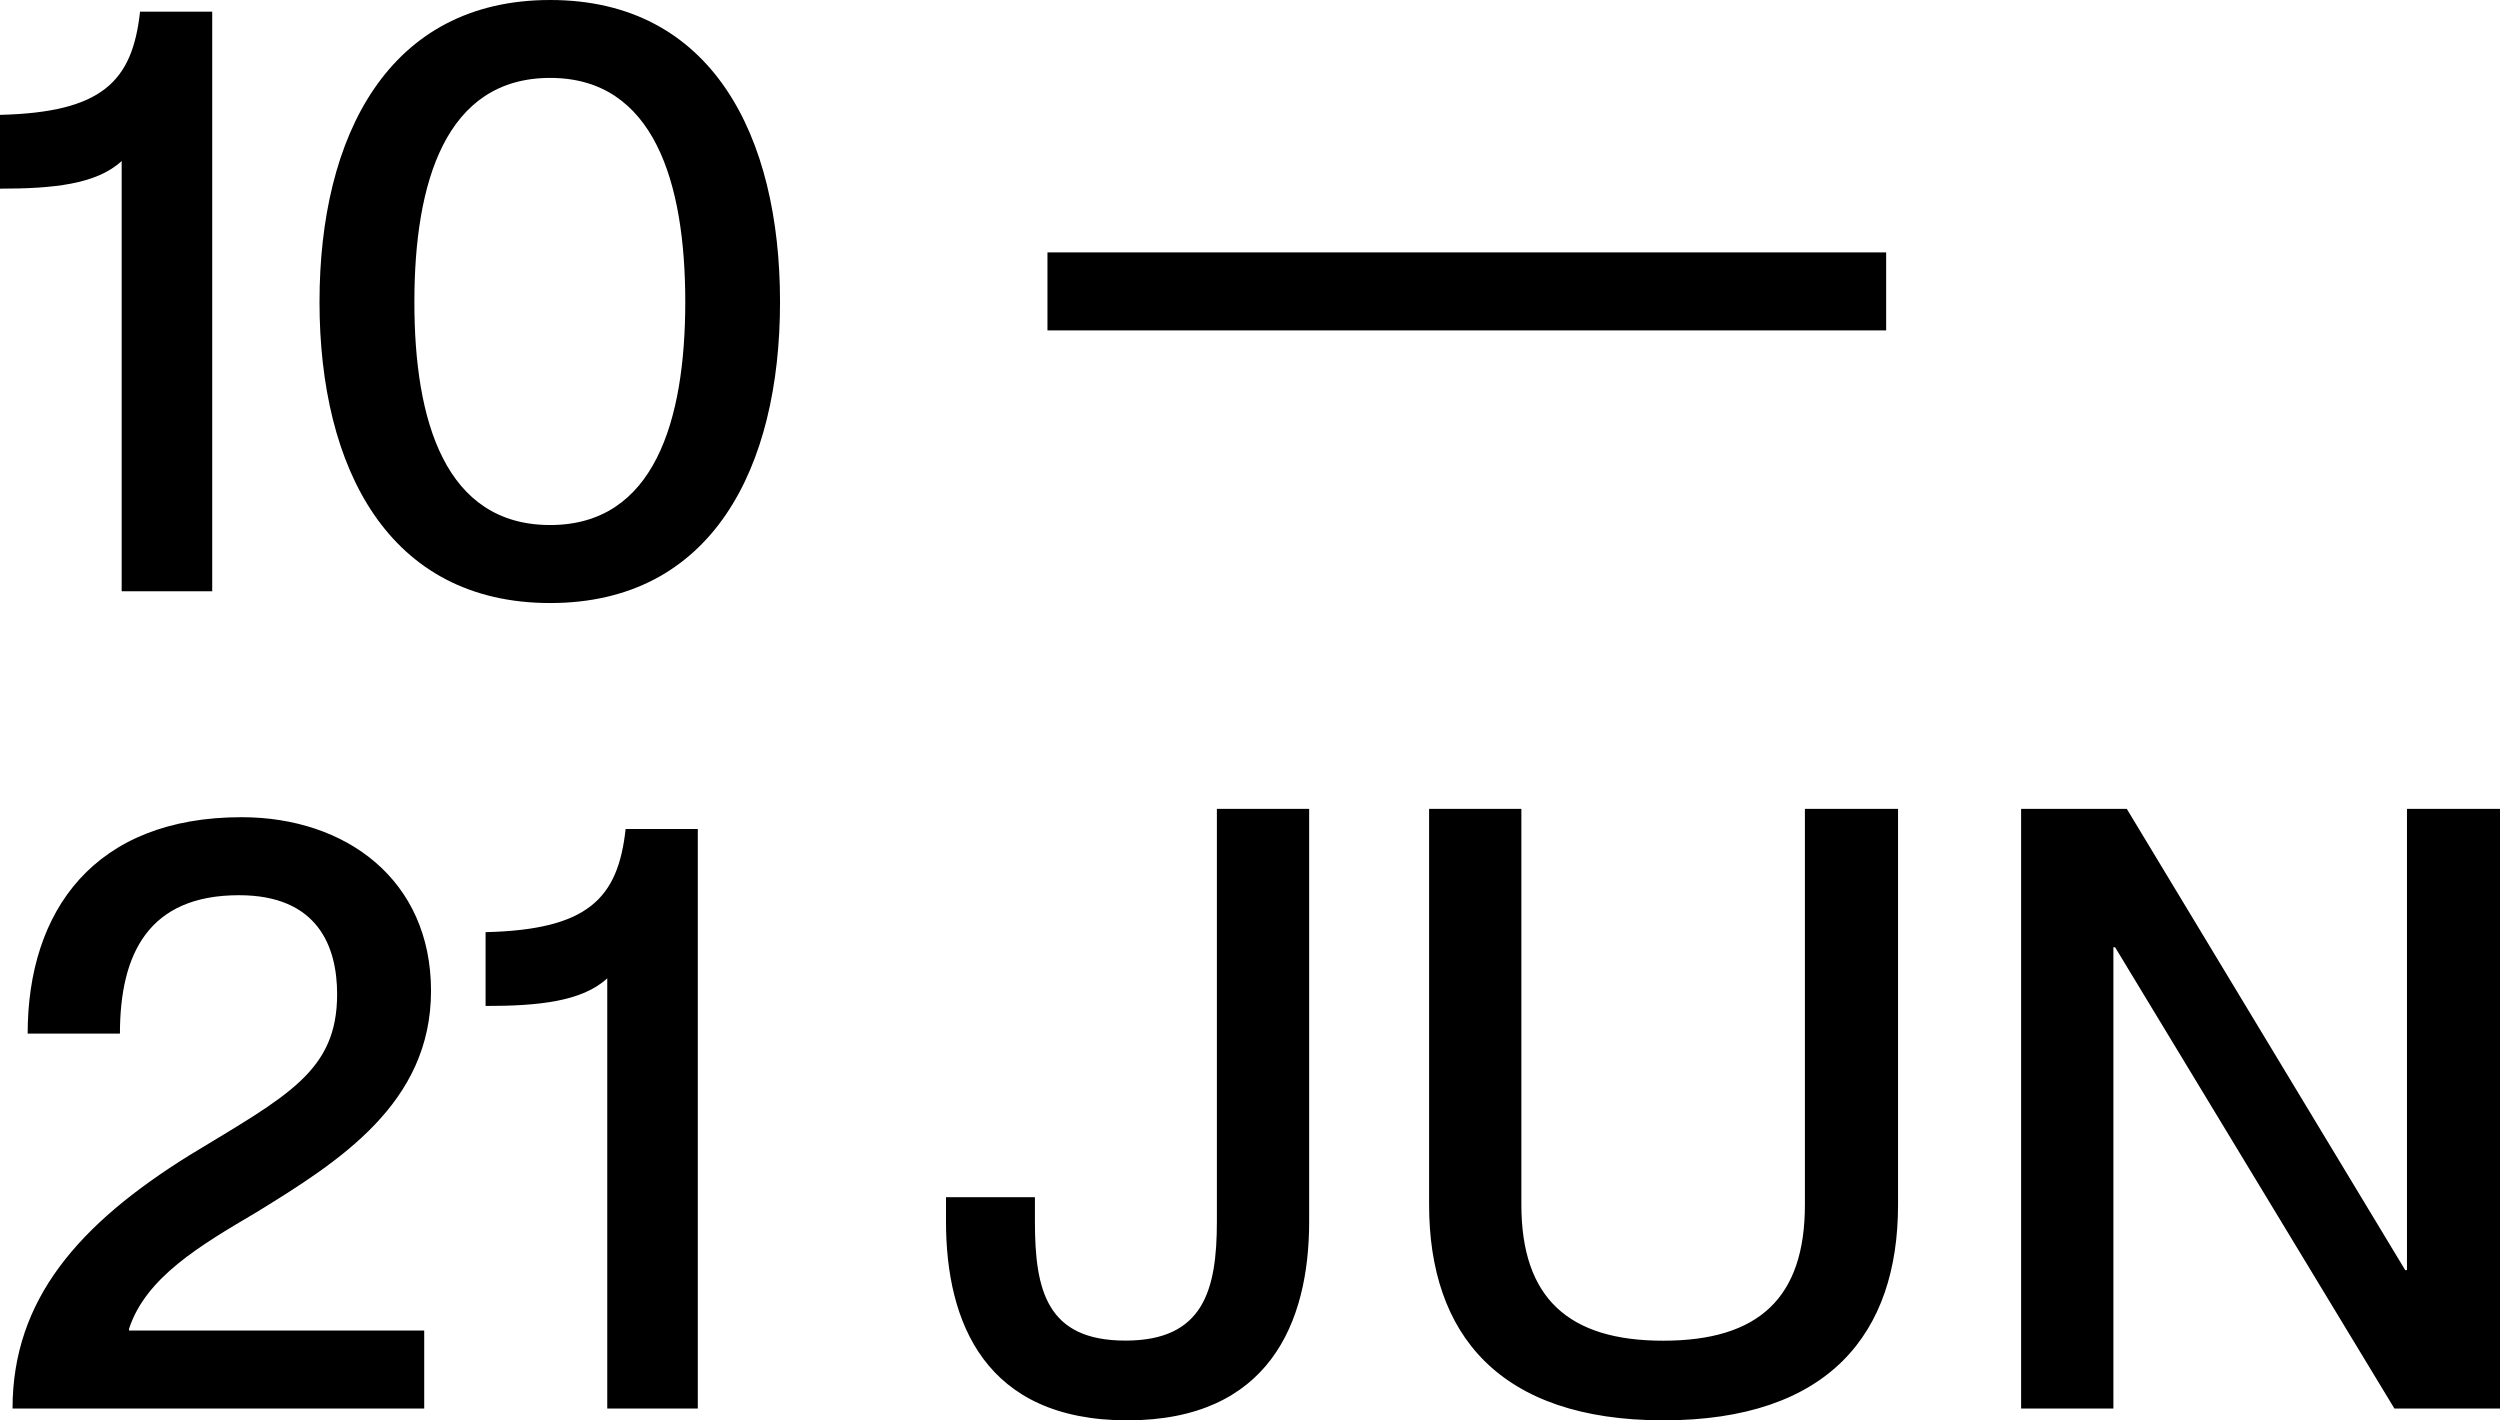 <svg xmlns="http://www.w3.org/2000/svg" xml:space="preserve" viewBox="0 0 231.37 131.44"><path d="M0 17.46v-6.83c9.47-.23 12.26-3.1 12.96-9.55h6.68v53.64h-8.38V14.9C8.93 17.08 4.81 17.46 0 17.46zm29.57 10.48C29.57 12.58 35.94 0 50.92 0s21.27 12.58 21.27 27.94-6.29 27.87-21.27 27.87-21.35-12.5-21.35-27.87zm21.35 20.65c9.62 0 12.5-9.62 12.5-20.65 0-11.02-2.87-20.73-12.5-20.73-9.7 0-12.57 9.7-12.57 20.73-.01 11.03 2.86 20.65 12.57 20.65zm46.02-25.23h77.62v7.22H96.94v-7.22zm-79.4 83.55c9.08-5.51 13.66-7.76 13.66-14.9 0-4.42-1.79-9.16-9.08-9.16-8.38 0-11.02 5.43-11.02 12.81H2.56c0-11.41 6.21-20.03 19.79-20.03 9.7 0 17.54 5.82 17.54 16.07 0 10.4-8.46 15.76-16.15 20.49-5.28 3.11-10.25 6.05-11.8 10.79v.16h27.32v7.22H1.16c0-10.1 6.14-17.08 16.38-23.45zm27.4-13.81v-6.83c9.47-.23 12.26-3.1 12.96-9.55h6.68v53.64H56.2V90.54c-2.34 2.17-6.45 2.56-11.26 2.56zm42.61 19.95v-2.25h8.23v2.25c0 6.37 1.09 11.02 8.38 11.02 7.22 0 8.46-4.66 8.46-11.02V74.86h8.54v38.19c0 9.39-3.73 18.4-16.84 18.4-13.12-.01-16.77-9.01-16.77-18.4zm44.71-1.56V74.86h8.54v36.64c0 8.62 4.35 12.58 13.12 12.58 8.85 0 13.12-3.96 13.12-12.58V74.86h8.62v36.64c0 11.95-6.44 19.95-21.73 19.95-15.23-.01-21.67-8-21.67-19.96zm54.79-36.63h9.78l25.77 42.69h.16V74.86h8.62v55.5h-9.78l-25.85-42.69h-.16v42.69h-8.54v-55.5z"/><title>10-21 JUN</title></svg>
